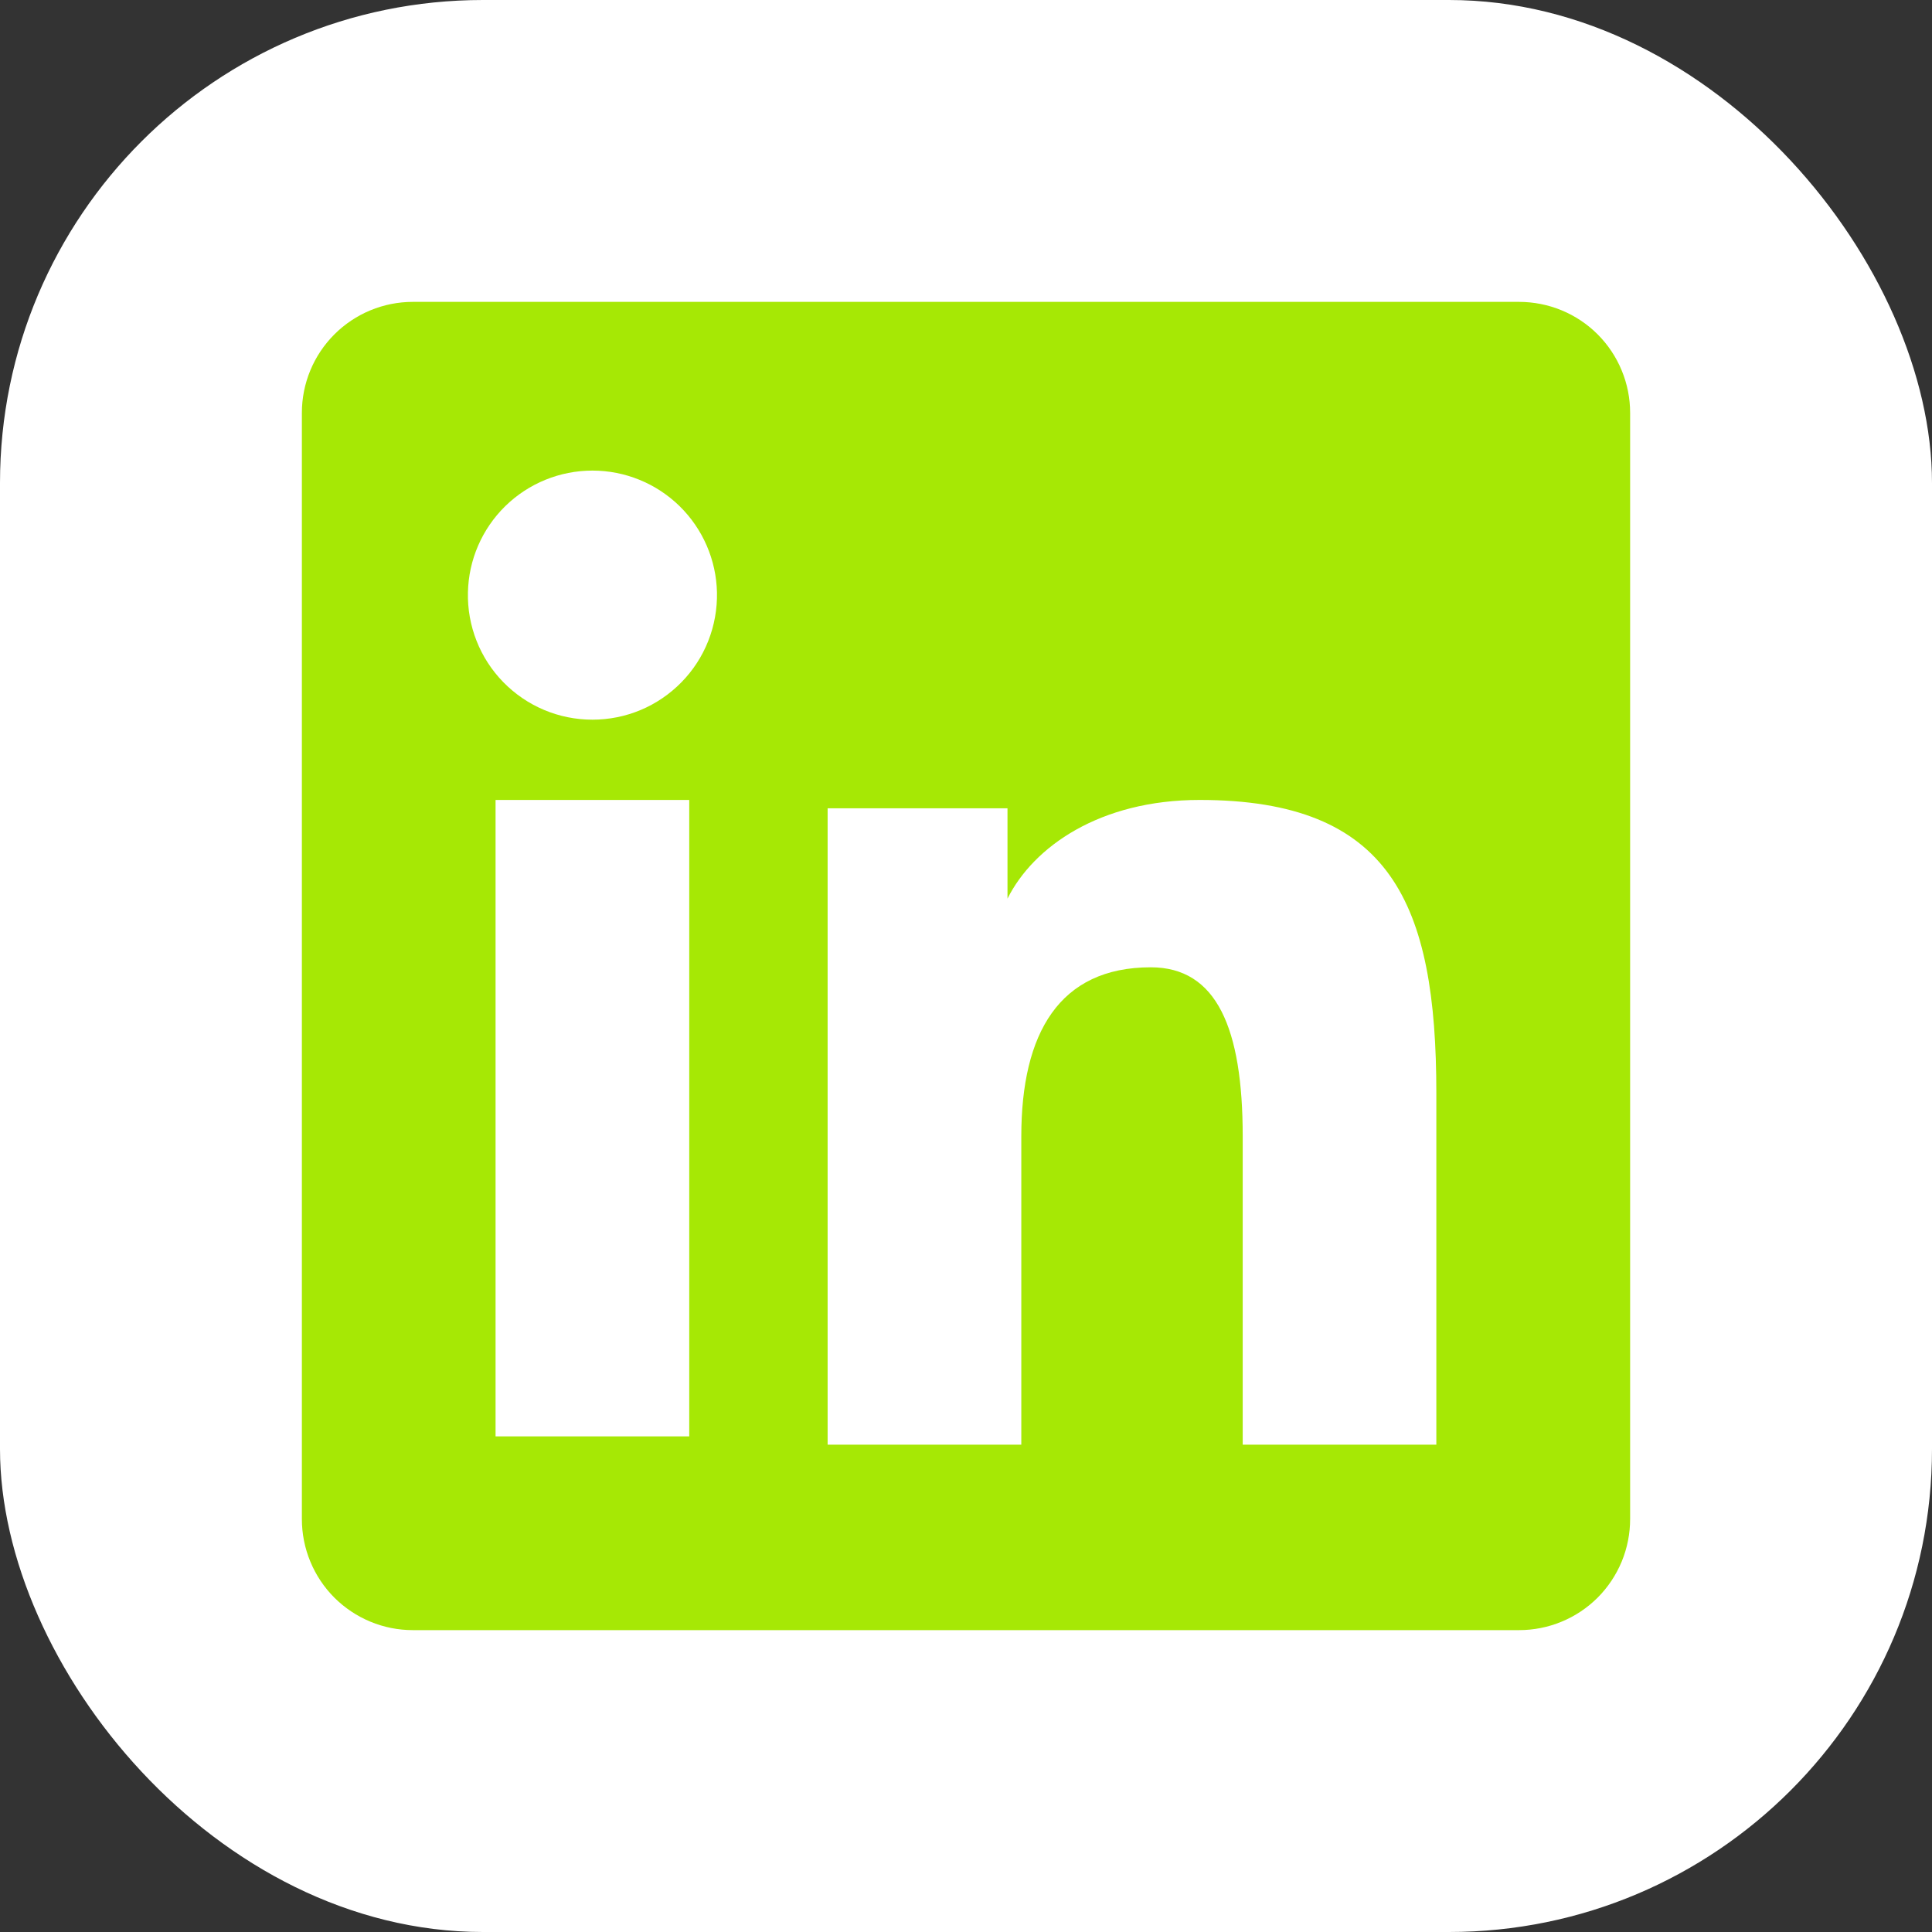 <svg width="40" height="40" viewBox="0 0 40 40" fill="none" xmlns="http://www.w3.org/2000/svg">
<rect x="0" y="0" width="40" height="40" fill="#333333" stroke="none"/>
<rect width="40" height="40" rx="10" fill="white"/>
<path fill-rule="evenodd" clip-rule="evenodd" d="M6.25 8.547C6.25 7.938 6.492 7.354 6.923 6.923C7.354 6.492 7.938 6.25 8.547 6.25H31.45C31.752 6.25 32.051 6.309 32.33 6.424C32.609 6.539 32.863 6.708 33.077 6.922C33.29 7.135 33.46 7.389 33.575 7.668C33.691 7.947 33.75 8.246 33.75 8.547V31.45C33.75 31.752 33.691 32.051 33.576 32.33C33.46 32.609 33.291 32.863 33.078 33.077C32.864 33.29 32.611 33.46 32.331 33.575C32.052 33.691 31.753 33.75 31.451 33.75H8.547C8.246 33.75 7.947 33.691 7.668 33.575C7.389 33.459 7.136 33.29 6.922 33.077C6.709 32.863 6.54 32.61 6.425 32.331C6.309 32.052 6.25 31.753 6.25 31.451V8.547ZM17.135 16.735H20.859V18.605C21.396 17.53 22.771 16.562 24.837 16.562C28.799 16.562 29.738 18.704 29.738 22.633V29.91H25.729V23.527C25.729 21.29 25.191 20.027 23.826 20.027C21.933 20.027 21.145 21.389 21.145 23.527V29.91H17.135V16.735ZM10.26 29.739H14.27V16.562H10.26V29.738V29.739ZM14.844 12.265C14.851 12.608 14.79 12.95 14.664 13.269C14.538 13.589 14.349 13.88 14.109 14.125C13.869 14.37 13.582 14.566 13.266 14.699C12.949 14.832 12.609 14.9 12.266 14.9C11.922 14.9 11.582 14.832 11.266 14.699C10.949 14.566 10.662 14.37 10.422 14.125C10.182 13.88 9.993 13.589 9.867 13.269C9.741 12.95 9.68 12.608 9.688 12.265C9.702 11.591 9.98 10.95 10.462 10.478C10.944 10.007 11.591 9.743 12.266 9.743C12.94 9.743 13.587 10.007 14.069 10.478C14.551 10.95 14.829 11.591 14.844 12.265V12.265Z" fill="#A6E805"/>
</svg>
